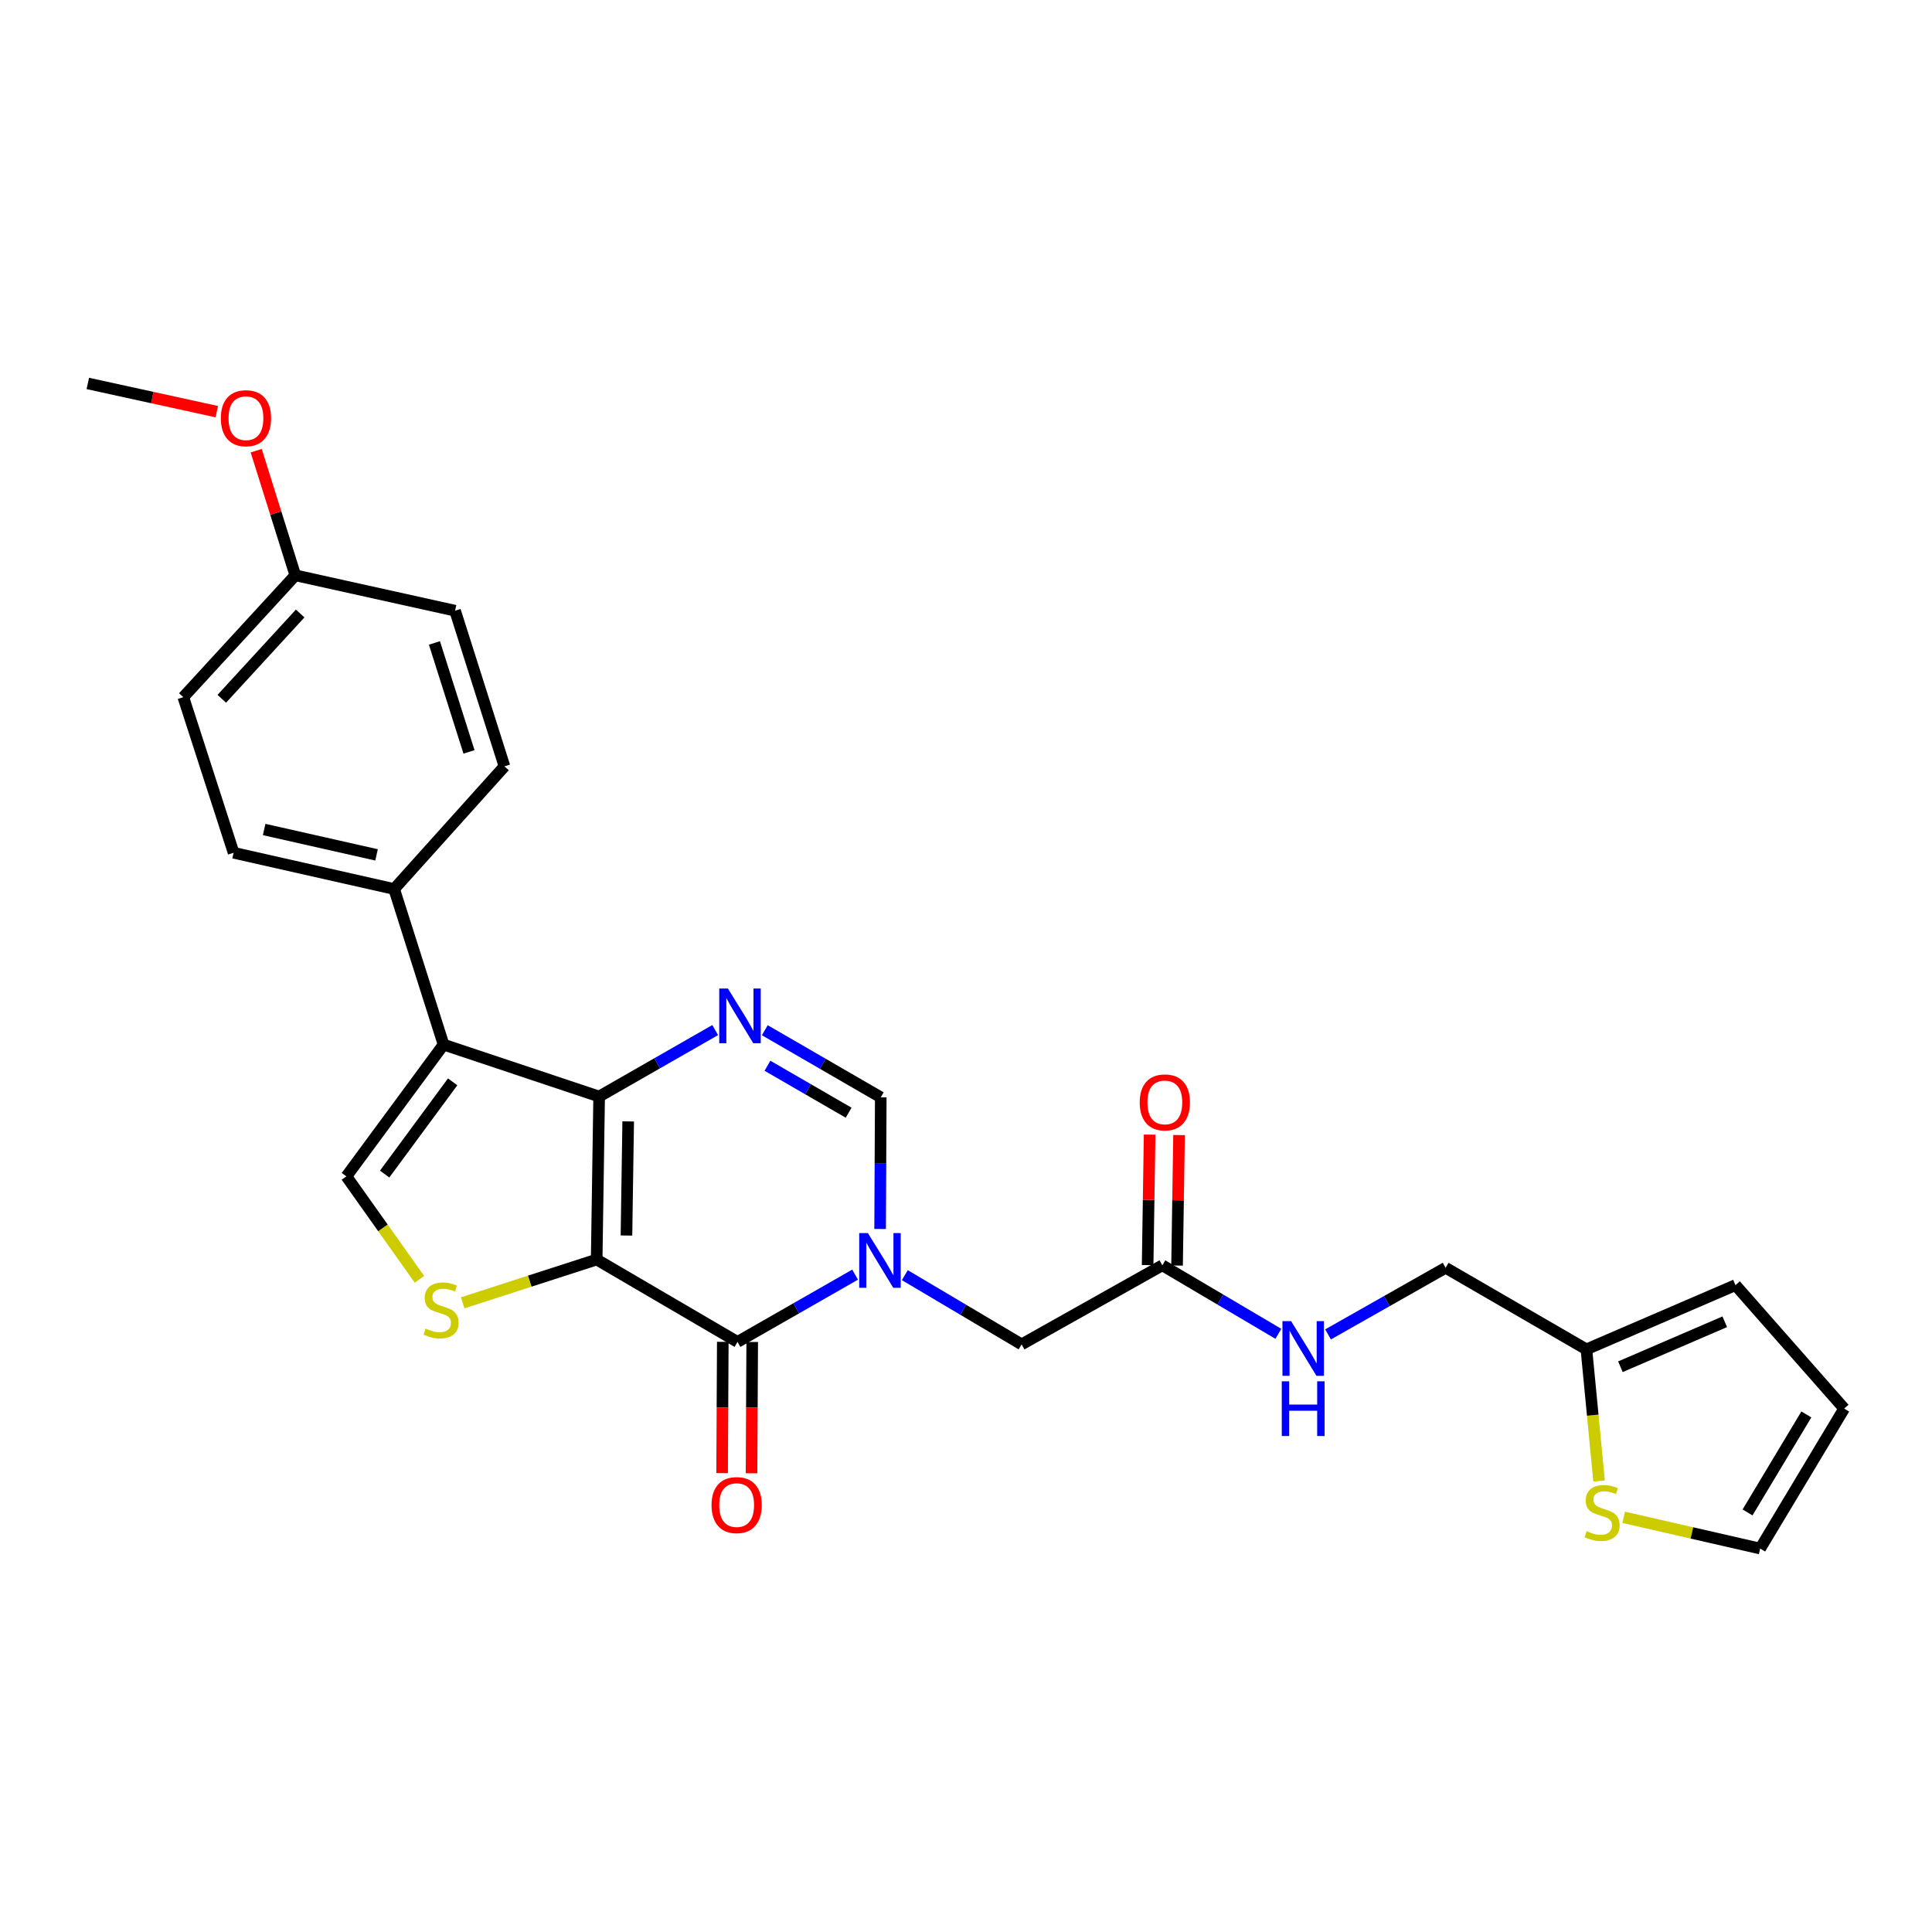 <?xml version='1.0' encoding='iso-8859-1'?>
<svg version='1.1' baseProfile='full'
              xmlns='http://www.w3.org/2000/svg'
                      xmlns:rdkit='http://www.rdkit.org/xml'
                      xmlns:xlink='http://www.w3.org/1999/xlink'
                  xml:space='preserve'
width='1000px' height='1000px' viewBox='0 0 1000 1000'>
<!-- END OF HEADER -->
<rect style='opacity:1.0;fill:#FFFFFF;stroke:none' width='1000' height='1000' x='0' y='0'> </rect>
<path class='bond-0' d='M 308.839,651.933 L 310.116,567.553' style='fill:none;fill-rule:evenodd;stroke:#000000;stroke-width:6px;stroke-linecap:butt;stroke-linejoin:miter;stroke-opacity:1' />
<path class='bond-0' d='M 324.256,639.506 L 325.151,580.44' style='fill:none;fill-rule:evenodd;stroke:#000000;stroke-width:6px;stroke-linecap:butt;stroke-linejoin:miter;stroke-opacity:1' />
<path class='bond-1' d='M 308.839,651.933 L 381.73,694.571' style='fill:none;fill-rule:evenodd;stroke:#000000;stroke-width:6px;stroke-linecap:butt;stroke-linejoin:miter;stroke-opacity:1' />
<path class='bond-5' d='M 308.839,651.933 L 274.167,663.135' style='fill:none;fill-rule:evenodd;stroke:#000000;stroke-width:6px;stroke-linecap:butt;stroke-linejoin:miter;stroke-opacity:1' />
<path class='bond-5' d='M 274.167,663.135 L 239.496,674.338' style='fill:none;fill-rule:evenodd;stroke:#CCCC00;stroke-width:6px;stroke-linecap:butt;stroke-linejoin:miter;stroke-opacity:1' />
<path class='bond-3' d='M 310.116,567.553 L 229.586,540.692' style='fill:none;fill-rule:evenodd;stroke:#000000;stroke-width:6px;stroke-linecap:butt;stroke-linejoin:miter;stroke-opacity:1' />
<path class='bond-4' d='M 310.116,567.553 L 340.146,550.358' style='fill:none;fill-rule:evenodd;stroke:#000000;stroke-width:6px;stroke-linecap:butt;stroke-linejoin:miter;stroke-opacity:1' />
<path class='bond-4' d='M 340.146,550.358 L 370.176,533.163' style='fill:none;fill-rule:evenodd;stroke:#0000FF;stroke-width:6px;stroke-linecap:butt;stroke-linejoin:miter;stroke-opacity:1' />
<path class='bond-2' d='M 381.73,694.571 L 412.166,677.159' style='fill:none;fill-rule:evenodd;stroke:#000000;stroke-width:6px;stroke-linecap:butt;stroke-linejoin:miter;stroke-opacity:1' />
<path class='bond-2' d='M 412.166,677.159 L 442.603,659.748' style='fill:none;fill-rule:evenodd;stroke:#0000FF;stroke-width:6px;stroke-linecap:butt;stroke-linejoin:miter;stroke-opacity:1' />
<path class='bond-13' d='M 374.116,694.531 L 373.939,728.506' style='fill:none;fill-rule:evenodd;stroke:#000000;stroke-width:6px;stroke-linecap:butt;stroke-linejoin:miter;stroke-opacity:1' />
<path class='bond-13' d='M 373.939,728.506 L 373.762,762.481' style='fill:none;fill-rule:evenodd;stroke:#FF0000;stroke-width:6px;stroke-linecap:butt;stroke-linejoin:miter;stroke-opacity:1' />
<path class='bond-13' d='M 389.344,694.61 L 389.166,728.586' style='fill:none;fill-rule:evenodd;stroke:#000000;stroke-width:6px;stroke-linecap:butt;stroke-linejoin:miter;stroke-opacity:1' />
<path class='bond-13' d='M 389.166,728.586 L 388.989,762.561' style='fill:none;fill-rule:evenodd;stroke:#FF0000;stroke-width:6px;stroke-linecap:butt;stroke-linejoin:miter;stroke-opacity:1' />
<path class='bond-7' d='M 455.547,636.119 L 455.714,602.043' style='fill:none;fill-rule:evenodd;stroke:#0000FF;stroke-width:6px;stroke-linecap:butt;stroke-linejoin:miter;stroke-opacity:1' />
<path class='bond-7' d='M 455.714,602.043 L 455.881,567.967' style='fill:none;fill-rule:evenodd;stroke:#000000;stroke-width:6px;stroke-linecap:butt;stroke-linejoin:miter;stroke-opacity:1' />
<path class='bond-8' d='M 468.337,660.019 L 498.559,677.933' style='fill:none;fill-rule:evenodd;stroke:#0000FF;stroke-width:6px;stroke-linecap:butt;stroke-linejoin:miter;stroke-opacity:1' />
<path class='bond-8' d='M 498.559,677.933 L 528.781,695.848' style='fill:none;fill-rule:evenodd;stroke:#000000;stroke-width:6px;stroke-linecap:butt;stroke-linejoin:miter;stroke-opacity:1' />
<path class='bond-9' d='M 229.586,540.692 L 204.011,460.154' style='fill:none;fill-rule:evenodd;stroke:#000000;stroke-width:6px;stroke-linecap:butt;stroke-linejoin:miter;stroke-opacity:1' />
<path class='bond-27' d='M 229.586,540.692 L 179.291,608.888' style='fill:none;fill-rule:evenodd;stroke:#000000;stroke-width:6px;stroke-linecap:butt;stroke-linejoin:miter;stroke-opacity:1' />
<path class='bond-27' d='M 234.297,559.96 L 199.091,607.697' style='fill:none;fill-rule:evenodd;stroke:#000000;stroke-width:6px;stroke-linecap:butt;stroke-linejoin:miter;stroke-opacity:1' />
<path class='bond-28' d='M 395.86,533.242 L 425.871,550.605' style='fill:none;fill-rule:evenodd;stroke:#0000FF;stroke-width:6px;stroke-linecap:butt;stroke-linejoin:miter;stroke-opacity:1' />
<path class='bond-28' d='M 425.871,550.605 L 455.881,567.967' style='fill:none;fill-rule:evenodd;stroke:#000000;stroke-width:6px;stroke-linecap:butt;stroke-linejoin:miter;stroke-opacity:1' />
<path class='bond-28' d='M 397.238,551.632 L 418.245,563.786' style='fill:none;fill-rule:evenodd;stroke:#0000FF;stroke-width:6px;stroke-linecap:butt;stroke-linejoin:miter;stroke-opacity:1' />
<path class='bond-28' d='M 418.245,563.786 L 439.252,575.94' style='fill:none;fill-rule:evenodd;stroke:#000000;stroke-width:6px;stroke-linecap:butt;stroke-linejoin:miter;stroke-opacity:1' />
<path class='bond-6' d='M 217.103,662.175 L 198.197,635.532' style='fill:none;fill-rule:evenodd;stroke:#CCCC00;stroke-width:6px;stroke-linecap:butt;stroke-linejoin:miter;stroke-opacity:1' />
<path class='bond-6' d='M 198.197,635.532 L 179.291,608.888' style='fill:none;fill-rule:evenodd;stroke:#000000;stroke-width:6px;stroke-linecap:butt;stroke-linejoin:miter;stroke-opacity:1' />
<path class='bond-10' d='M 528.781,695.848 L 601.63,654.927' style='fill:none;fill-rule:evenodd;stroke:#000000;stroke-width:6px;stroke-linecap:butt;stroke-linejoin:miter;stroke-opacity:1' />
<path class='bond-19' d='M 204.011,460.154 L 120.909,441.389' style='fill:none;fill-rule:evenodd;stroke:#000000;stroke-width:6px;stroke-linecap:butt;stroke-linejoin:miter;stroke-opacity:1' />
<path class='bond-19' d='M 194.9,442.485 L 136.728,429.35' style='fill:none;fill-rule:evenodd;stroke:#000000;stroke-width:6px;stroke-linecap:butt;stroke-linejoin:miter;stroke-opacity:1' />
<path class='bond-20' d='M 204.011,460.154 L 261.108,396.662' style='fill:none;fill-rule:evenodd;stroke:#000000;stroke-width:6px;stroke-linecap:butt;stroke-linejoin:miter;stroke-opacity:1' />
<path class='bond-14' d='M 601.63,654.927 L 631.651,672.654' style='fill:none;fill-rule:evenodd;stroke:#000000;stroke-width:6px;stroke-linecap:butt;stroke-linejoin:miter;stroke-opacity:1' />
<path class='bond-14' d='M 631.651,672.654 L 661.673,690.38' style='fill:none;fill-rule:evenodd;stroke:#0000FF;stroke-width:6px;stroke-linecap:butt;stroke-linejoin:miter;stroke-opacity:1' />
<path class='bond-18' d='M 609.243,655.043 L 609.757,621.276' style='fill:none;fill-rule:evenodd;stroke:#000000;stroke-width:6px;stroke-linecap:butt;stroke-linejoin:miter;stroke-opacity:1' />
<path class='bond-18' d='M 609.757,621.276 L 610.272,587.509' style='fill:none;fill-rule:evenodd;stroke:#FF0000;stroke-width:6px;stroke-linecap:butt;stroke-linejoin:miter;stroke-opacity:1' />
<path class='bond-18' d='M 594.016,654.811 L 594.531,621.044' style='fill:none;fill-rule:evenodd;stroke:#000000;stroke-width:6px;stroke-linecap:butt;stroke-linejoin:miter;stroke-opacity:1' />
<path class='bond-18' d='M 594.531,621.044 L 595.045,587.277' style='fill:none;fill-rule:evenodd;stroke:#FF0000;stroke-width:6px;stroke-linecap:butt;stroke-linejoin:miter;stroke-opacity:1' />
<path class='bond-11' d='M 827.682,766.56 L 824.403,732.49' style='fill:none;fill-rule:evenodd;stroke:#CCCC00;stroke-width:6px;stroke-linecap:butt;stroke-linejoin:miter;stroke-opacity:1' />
<path class='bond-11' d='M 824.403,732.49 L 821.123,698.42' style='fill:none;fill-rule:evenodd;stroke:#000000;stroke-width:6px;stroke-linecap:butt;stroke-linejoin:miter;stroke-opacity:1' />
<path class='bond-15' d='M 840.423,785.359 L 875.742,793.444' style='fill:none;fill-rule:evenodd;stroke:#CCCC00;stroke-width:6px;stroke-linecap:butt;stroke-linejoin:miter;stroke-opacity:1' />
<path class='bond-15' d='M 875.742,793.444 L 911.061,801.53' style='fill:none;fill-rule:evenodd;stroke:#000000;stroke-width:6px;stroke-linecap:butt;stroke-linejoin:miter;stroke-opacity:1' />
<path class='bond-12' d='M 821.123,698.42 L 748.249,656.205' style='fill:none;fill-rule:evenodd;stroke:#000000;stroke-width:6px;stroke-linecap:butt;stroke-linejoin:miter;stroke-opacity:1' />
<path class='bond-16' d='M 821.123,698.42 L 898.278,665.172' style='fill:none;fill-rule:evenodd;stroke:#000000;stroke-width:6px;stroke-linecap:butt;stroke-linejoin:miter;stroke-opacity:1' />
<path class='bond-16' d='M 838.723,707.418 L 892.731,684.144' style='fill:none;fill-rule:evenodd;stroke:#000000;stroke-width:6px;stroke-linecap:butt;stroke-linejoin:miter;stroke-opacity:1' />
<path class='bond-21' d='M 687.387,690.687 L 717.818,673.446' style='fill:none;fill-rule:evenodd;stroke:#0000FF;stroke-width:6px;stroke-linecap:butt;stroke-linejoin:miter;stroke-opacity:1' />
<path class='bond-21' d='M 717.818,673.446 L 748.249,656.205' style='fill:none;fill-rule:evenodd;stroke:#000000;stroke-width:6px;stroke-linecap:butt;stroke-linejoin:miter;stroke-opacity:1' />
<path class='bond-30' d='M 911.061,801.53 L 954.545,729.079' style='fill:none;fill-rule:evenodd;stroke:#000000;stroke-width:6px;stroke-linecap:butt;stroke-linejoin:miter;stroke-opacity:1' />
<path class='bond-30' d='M 904.527,782.826 L 934.966,732.11' style='fill:none;fill-rule:evenodd;stroke:#000000;stroke-width:6px;stroke-linecap:butt;stroke-linejoin:miter;stroke-opacity:1' />
<path class='bond-17' d='M 898.278,665.172 L 954.545,729.079' style='fill:none;fill-rule:evenodd;stroke:#000000;stroke-width:6px;stroke-linecap:butt;stroke-linejoin:miter;stroke-opacity:1' />
<path class='bond-24' d='M 120.909,441.389 L 94.886,360.85' style='fill:none;fill-rule:evenodd;stroke:#000000;stroke-width:6px;stroke-linecap:butt;stroke-linejoin:miter;stroke-opacity:1' />
<path class='bond-23' d='M 261.108,396.662 L 235.541,316.097' style='fill:none;fill-rule:evenodd;stroke:#000000;stroke-width:6px;stroke-linecap:butt;stroke-linejoin:miter;stroke-opacity:1' />
<path class='bond-23' d='M 242.758,389.183 L 224.862,332.788' style='fill:none;fill-rule:evenodd;stroke:#000000;stroke-width:6px;stroke-linecap:butt;stroke-linejoin:miter;stroke-opacity:1' />
<path class='bond-22' d='M 152.854,297.781 L 235.541,316.097' style='fill:none;fill-rule:evenodd;stroke:#000000;stroke-width:6px;stroke-linecap:butt;stroke-linejoin:miter;stroke-opacity:1' />
<path class='bond-25' d='M 152.854,297.781 L 142.73,265.527' style='fill:none;fill-rule:evenodd;stroke:#000000;stroke-width:6px;stroke-linecap:butt;stroke-linejoin:miter;stroke-opacity:1' />
<path class='bond-25' d='M 142.73,265.527 L 132.607,233.273' style='fill:none;fill-rule:evenodd;stroke:#FF0000;stroke-width:6px;stroke-linecap:butt;stroke-linejoin:miter;stroke-opacity:1' />
<path class='bond-29' d='M 152.854,297.781 L 94.886,360.85' style='fill:none;fill-rule:evenodd;stroke:#000000;stroke-width:6px;stroke-linecap:butt;stroke-linejoin:miter;stroke-opacity:1' />
<path class='bond-29' d='M 155.37,317.547 L 114.793,361.695' style='fill:none;fill-rule:evenodd;stroke:#000000;stroke-width:6px;stroke-linecap:butt;stroke-linejoin:miter;stroke-opacity:1' />
<path class='bond-26' d='M 112.21,213.077 L 78.832,205.773' style='fill:none;fill-rule:evenodd;stroke:#FF0000;stroke-width:6px;stroke-linecap:butt;stroke-linejoin:miter;stroke-opacity:1' />
<path class='bond-26' d='M 78.832,205.773 L 45.455,198.47' style='fill:none;fill-rule:evenodd;stroke:#000000;stroke-width:6px;stroke-linecap:butt;stroke-linejoin:miter;stroke-opacity:1' />
<path  class='atom-3' d='M 449.207 638.229
L 458.487 653.229
Q 459.407 654.709, 460.887 657.389
Q 462.367 660.069, 462.447 660.229
L 462.447 638.229
L 466.207 638.229
L 466.207 666.549
L 462.327 666.549
L 452.367 650.149
Q 451.207 648.229, 449.967 646.029
Q 448.767 643.829, 448.407 643.149
L 448.407 666.549
L 444.727 666.549
L 444.727 638.229
L 449.207 638.229
' fill='#0000FF'/>
<path  class='atom-5' d='M 376.756 511.651
L 386.036 526.651
Q 386.956 528.131, 388.436 530.811
Q 389.916 533.491, 389.996 533.651
L 389.996 511.651
L 393.756 511.651
L 393.756 539.971
L 389.876 539.971
L 379.916 523.571
Q 378.756 521.651, 377.516 519.451
Q 376.316 517.251, 375.956 516.571
L 375.956 539.971
L 372.276 539.971
L 372.276 511.651
L 376.756 511.651
' fill='#0000FF'/>
<path  class='atom-6' d='M 220.3 687.675
Q 220.62 687.795, 221.94 688.355
Q 223.26 688.915, 224.7 689.275
Q 226.18 689.595, 227.62 689.595
Q 230.3 689.595, 231.86 688.315
Q 233.42 686.995, 233.42 684.715
Q 233.42 683.155, 232.62 682.195
Q 231.86 681.235, 230.66 680.715
Q 229.46 680.195, 227.46 679.595
Q 224.94 678.835, 223.42 678.115
Q 221.94 677.395, 220.86 675.875
Q 219.82 674.355, 219.82 671.795
Q 219.82 668.235, 222.22 666.035
Q 224.66 663.835, 229.46 663.835
Q 232.74 663.835, 236.46 665.395
L 235.54 668.475
Q 232.14 667.075, 229.58 667.075
Q 226.82 667.075, 225.3 668.235
Q 223.78 669.355, 223.82 671.315
Q 223.82 672.835, 224.58 673.755
Q 225.38 674.675, 226.5 675.195
Q 227.66 675.715, 229.58 676.315
Q 232.14 677.115, 233.66 677.915
Q 235.18 678.715, 236.26 680.355
Q 237.38 681.955, 237.38 684.715
Q 237.38 688.635, 234.74 690.755
Q 232.14 692.835, 227.78 692.835
Q 225.26 692.835, 223.34 692.275
Q 221.46 691.755, 219.22 690.835
L 220.3 687.675
' fill='#CCCC00'/>
<path  class='atom-12' d='M 821.245 792.52
Q 821.565 792.64, 822.885 793.2
Q 824.205 793.76, 825.645 794.12
Q 827.125 794.44, 828.565 794.44
Q 831.245 794.44, 832.805 793.16
Q 834.365 791.84, 834.365 789.56
Q 834.365 788, 833.565 787.04
Q 832.805 786.08, 831.605 785.56
Q 830.405 785.04, 828.405 784.44
Q 825.885 783.68, 824.365 782.96
Q 822.885 782.24, 821.805 780.72
Q 820.765 779.2, 820.765 776.64
Q 820.765 773.08, 823.165 770.88
Q 825.605 768.68, 830.405 768.68
Q 833.685 768.68, 837.405 770.24
L 836.485 773.32
Q 833.085 771.92, 830.525 771.92
Q 827.765 771.92, 826.245 773.08
Q 824.725 774.2, 824.765 776.16
Q 824.765 777.68, 825.525 778.6
Q 826.325 779.52, 827.445 780.04
Q 828.605 780.56, 830.525 781.16
Q 833.085 781.96, 834.605 782.76
Q 836.125 783.56, 837.205 785.2
Q 838.325 786.8, 838.325 789.56
Q 838.325 793.48, 835.685 795.6
Q 833.085 797.68, 828.725 797.68
Q 826.205 797.68, 824.285 797.12
Q 822.405 796.6, 820.165 795.68
L 821.245 792.52
' fill='#CCCC00'/>
<path  class='atom-14' d='M 368.29 779.03
Q 368.29 772.23, 371.65 768.43
Q 375.01 764.63, 381.29 764.63
Q 387.57 764.63, 390.93 768.43
Q 394.29 772.23, 394.29 779.03
Q 394.29 785.91, 390.89 789.83
Q 387.49 793.71, 381.29 793.71
Q 375.05 793.71, 371.65 789.83
Q 368.29 785.95, 368.29 779.03
M 381.29 790.51
Q 385.61 790.51, 387.93 787.63
Q 390.29 784.71, 390.29 779.03
Q 390.29 773.47, 387.93 770.67
Q 385.61 767.83, 381.29 767.83
Q 376.97 767.83, 374.61 770.63
Q 372.29 773.43, 372.29 779.03
Q 372.29 784.75, 374.61 787.63
Q 376.97 790.51, 381.29 790.51
' fill='#FF0000'/>
<path  class='atom-15' d='M 668.269 683.812
L 677.549 698.812
Q 678.469 700.292, 679.949 702.972
Q 681.429 705.652, 681.509 705.812
L 681.509 683.812
L 685.269 683.812
L 685.269 712.132
L 681.389 712.132
L 671.429 695.732
Q 670.269 693.812, 669.029 691.612
Q 667.829 689.412, 667.469 688.732
L 667.469 712.132
L 663.789 712.132
L 663.789 683.812
L 668.269 683.812
' fill='#0000FF'/>
<path  class='atom-15' d='M 663.449 714.964
L 667.289 714.964
L 667.289 727.004
L 681.769 727.004
L 681.769 714.964
L 685.609 714.964
L 685.609 743.284
L 681.769 743.284
L 681.769 730.204
L 667.289 730.204
L 667.289 743.284
L 663.449 743.284
L 663.449 714.964
' fill='#0000FF'/>
<path  class='atom-19' d='M 589.915 570.602
Q 589.915 563.802, 593.275 560.002
Q 596.635 556.202, 602.915 556.202
Q 609.195 556.202, 612.555 560.002
Q 615.915 563.802, 615.915 570.602
Q 615.915 577.482, 612.515 581.402
Q 609.115 585.282, 602.915 585.282
Q 596.675 585.282, 593.275 581.402
Q 589.915 577.522, 589.915 570.602
M 602.915 582.082
Q 607.235 582.082, 609.555 579.202
Q 611.915 576.282, 611.915 570.602
Q 611.915 565.042, 609.555 562.242
Q 607.235 559.402, 602.915 559.402
Q 598.595 559.402, 596.235 562.202
Q 593.915 565.002, 593.915 570.602
Q 593.915 576.322, 596.235 579.202
Q 598.595 582.082, 602.915 582.082
' fill='#FF0000'/>
<path  class='atom-26' d='M 114.305 216.46
Q 114.305 209.66, 117.665 205.86
Q 121.025 202.06, 127.305 202.06
Q 133.585 202.06, 136.945 205.86
Q 140.305 209.66, 140.305 216.46
Q 140.305 223.34, 136.905 227.26
Q 133.505 231.14, 127.305 231.14
Q 121.065 231.14, 117.665 227.26
Q 114.305 223.38, 114.305 216.46
M 127.305 227.94
Q 131.625 227.94, 133.945 225.06
Q 136.305 222.14, 136.305 216.46
Q 136.305 210.9, 133.945 208.1
Q 131.625 205.26, 127.305 205.26
Q 122.985 205.26, 120.625 208.06
Q 118.305 210.86, 118.305 216.46
Q 118.305 222.18, 120.625 225.06
Q 122.985 227.94, 127.305 227.94
' fill='#FF0000'/>
</svg>
